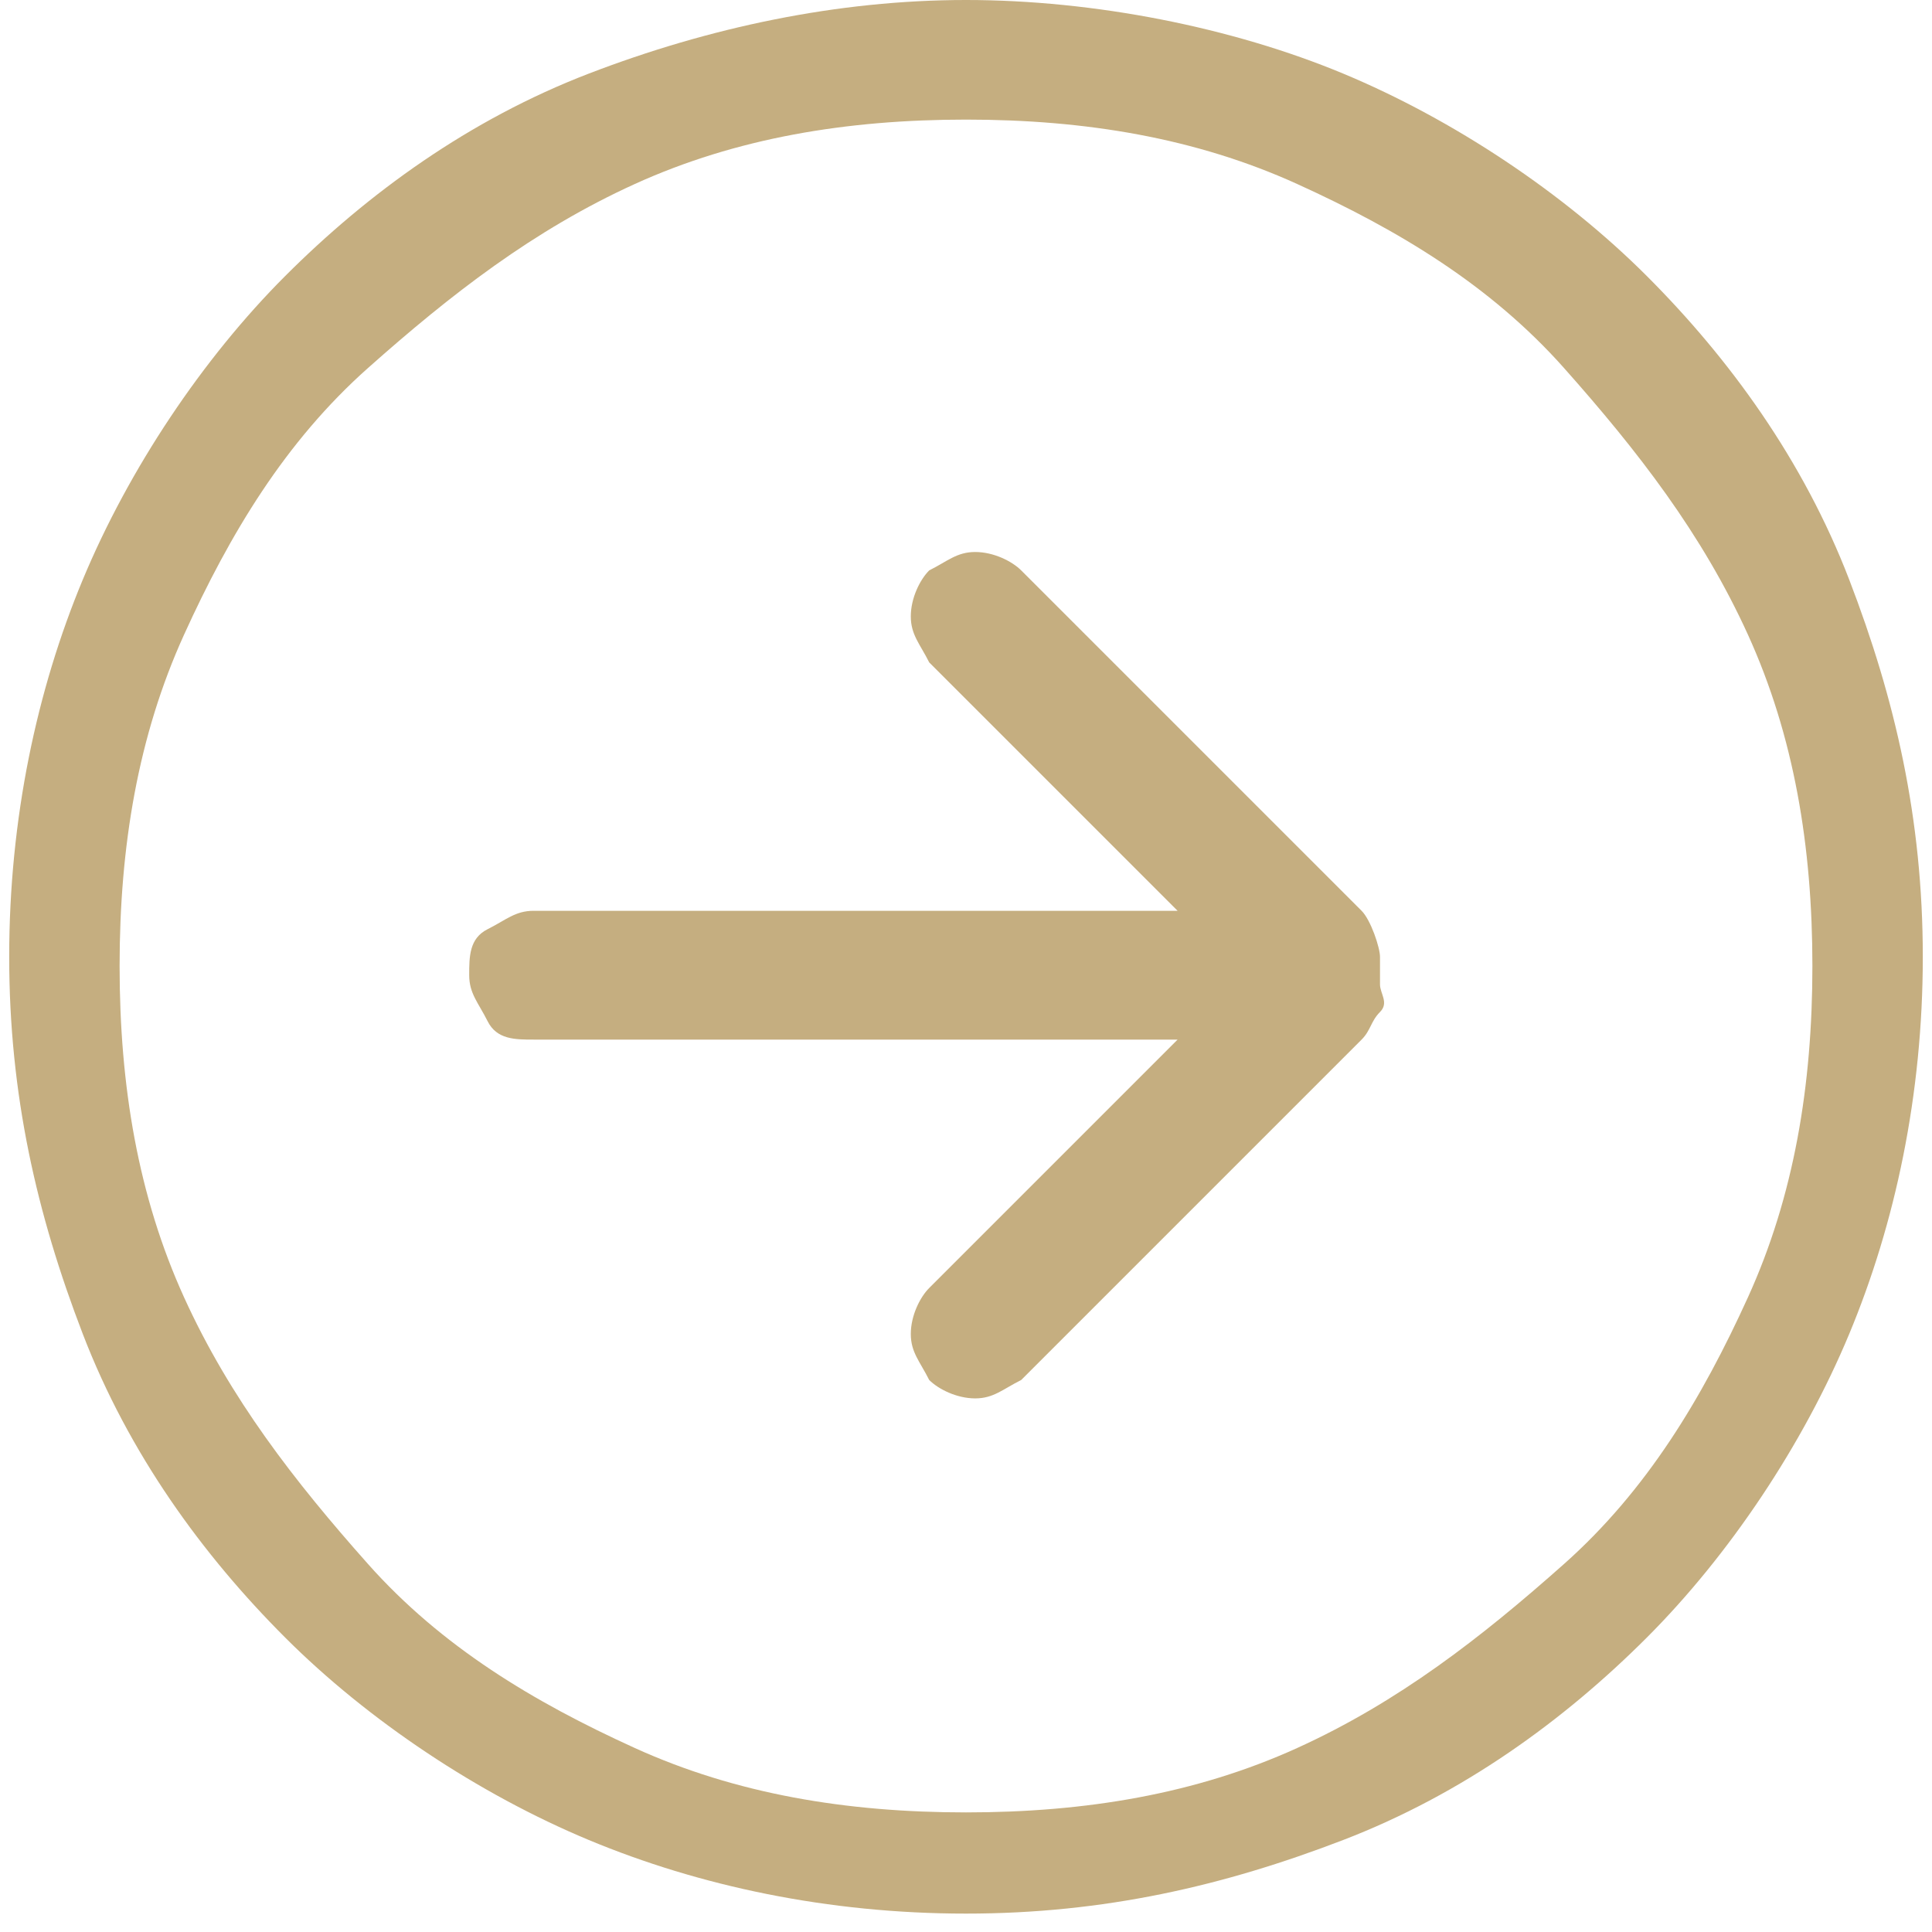 <?xml version="1.0" encoding="utf-8"?>
<!-- Generator: Adobe Illustrator 24.0.3, SVG Export Plug-In . SVG Version: 6.00 Build 0)  -->
<svg version="1.1" id="Layer_1" xmlns="http://www.w3.org/2000/svg" xmlns:xlink="http://www.w3.org/1999/xlink" x="0px" y="0px"
	 viewBox="0 0 21 21" style="enable-background:new 0 0 21 21;" xml:space="preserve">
<style type="text/css">
	.st0{fill-rule:evenodd;clip-rule:evenodd;fill:#C5AE80;}
</style>
<title>Fill 1</title>
<desc>Created with Sketch.</desc>
<g id="Symbols">
	<g id="TAQ_x2F_Desktop_x2F_Footer" transform="translate(-1325, -152)">
		<g id="Desktop_x2F_Footer_x2F_KC-Copy" transform="translate(0, 74)">
			<path id="Fill-1" class="st0" d="M1339.8,87.9l-3.7-3.7c-0.1-0.1-0.3-0.2-0.5-0.2s-0.3,0.1-0.5,0.2c-0.1,0.1-0.2,0.3-0.2,0.5
				s0.1,0.3,0.2,0.5l2.7,2.7h-7c-0.2,0-0.3,0.1-0.5,0.2s-0.2,0.3-0.2,0.5s0.1,0.3,0.2,0.5s0.3,0.2,0.5,0.2h7l-2.7,2.7
				c-0.1,0.1-0.2,0.3-0.2,0.5s0.1,0.3,0.2,0.5c0.1,0.1,0.3,0.2,0.5,0.2s0.3-0.1,0.5-0.2l3.7-3.7c0.1-0.1,0.1-0.2,0.2-0.3
				s0-0.2,0-0.3c0-0.1,0-0.2,0-0.3S1339.9,88,1339.8,87.9z M1335.5,78c-1.4,0-2.8,0.3-4.1,0.8s-2.4,1.3-3.3,2.2s-1.7,2.1-2.2,3.3
				s-0.8,2.6-0.8,4.1s0.3,2.8,0.8,4.1s1.3,2.4,2.2,3.3s2.1,1.7,3.3,2.2s2.6,0.8,4.1,0.8s2.8-0.3,4.1-0.8s2.4-1.3,3.3-2.2
				s1.7-2.1,2.2-3.3s0.8-2.6,0.8-4.1s-0.3-2.8-0.8-4.1s-1.3-2.4-2.2-3.3s-2.1-1.7-3.3-2.2S1336.9,78,1335.5,78z M1335.5,97.7
				c-1.3,0-2.5-0.2-3.6-0.7s-2.1-1.1-2.9-2s-1.5-1.8-2-2.9s-0.7-2.3-0.7-3.6s0.2-2.5,0.7-3.6s1.1-2.1,2-2.9s1.8-1.5,2.9-2
				s2.3-0.7,3.6-0.7s2.5,0.2,3.6,0.7s2.1,1.1,2.9,2s1.5,1.8,2,2.9s0.7,2.3,0.7,3.6s-0.2,2.5-0.7,3.6s-1.1,2.1-2,2.9s-1.8,1.5-2.9,2
				S1336.8,97.7,1335.5,97.7z"/>
		</g>
	</g>
</g>
</svg>
